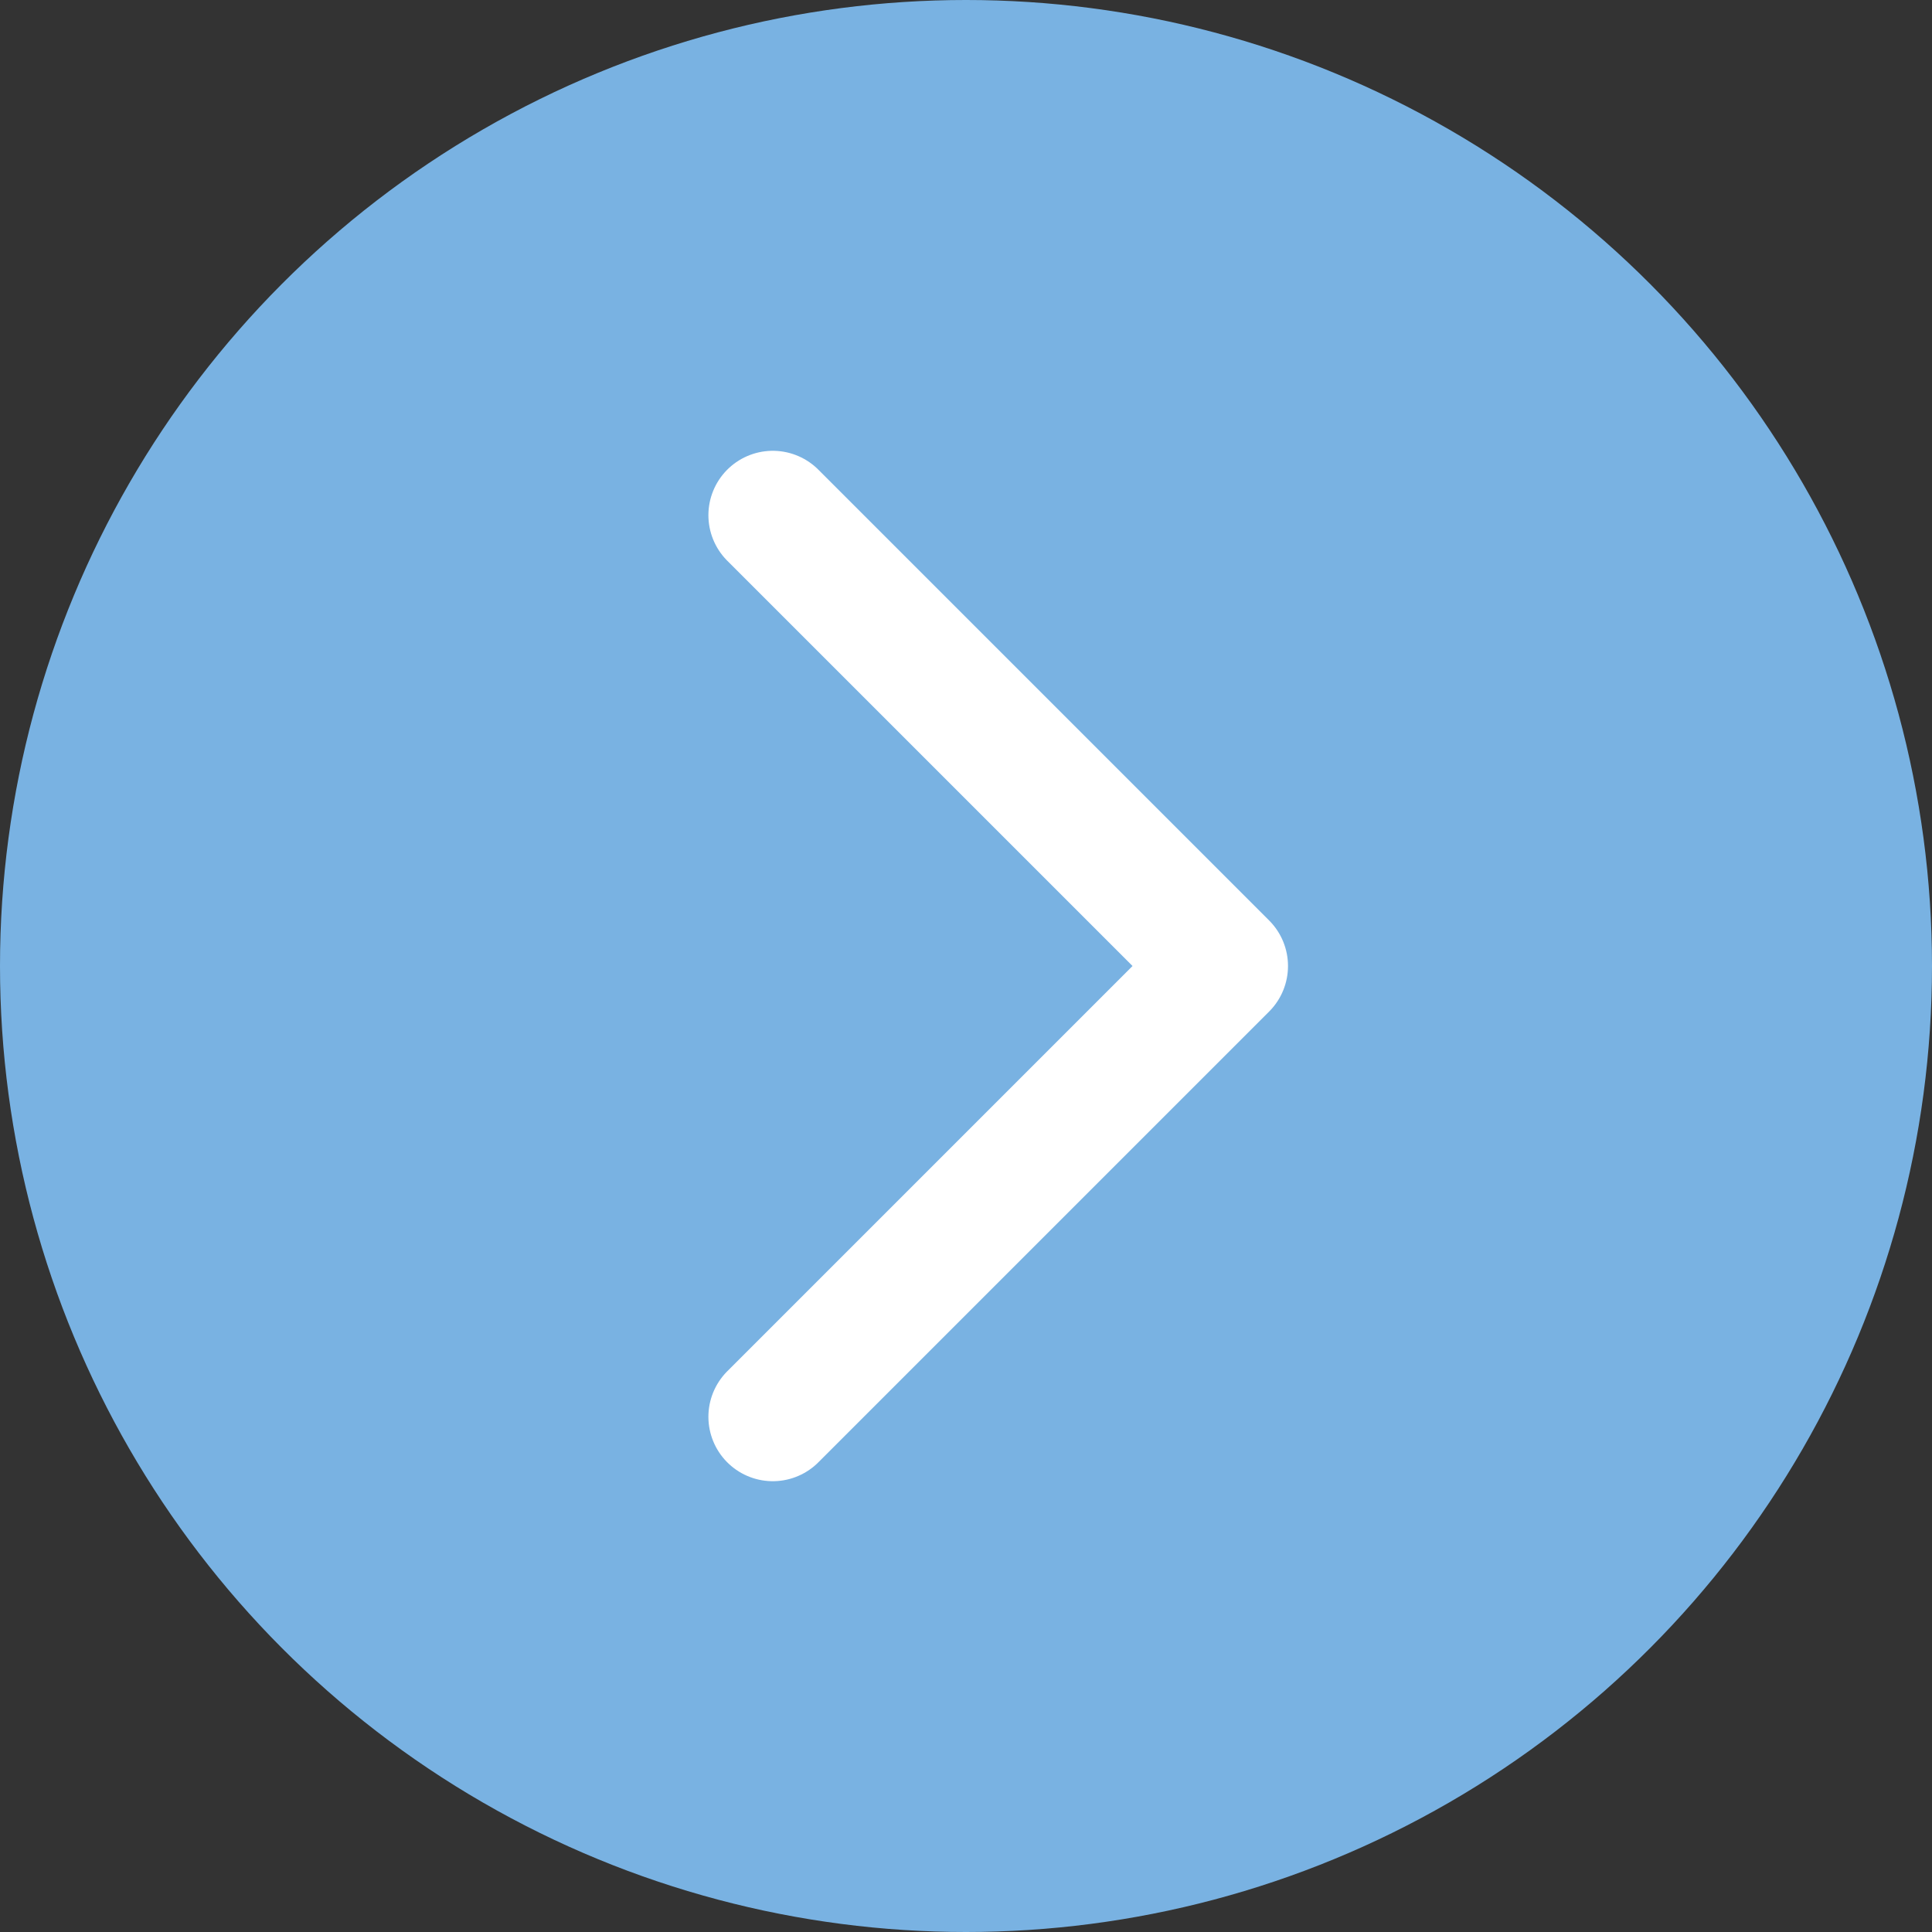 <svg width="30" height="30" viewBox="0 0 30 30" fill="none" xmlns="http://www.w3.org/2000/svg">
<rect x="0" y="0" width="30" height="30" fill="#333333" stroke="none"/>
<circle cx="15" cy="15" r="15" fill="#79B2E2" fill-opacity="1"/>
<path d="M12 8L19 15L12 22" stroke="white" stroke-width="2" stroke-linecap="round" stroke-linejoin="round"/>
</svg>
